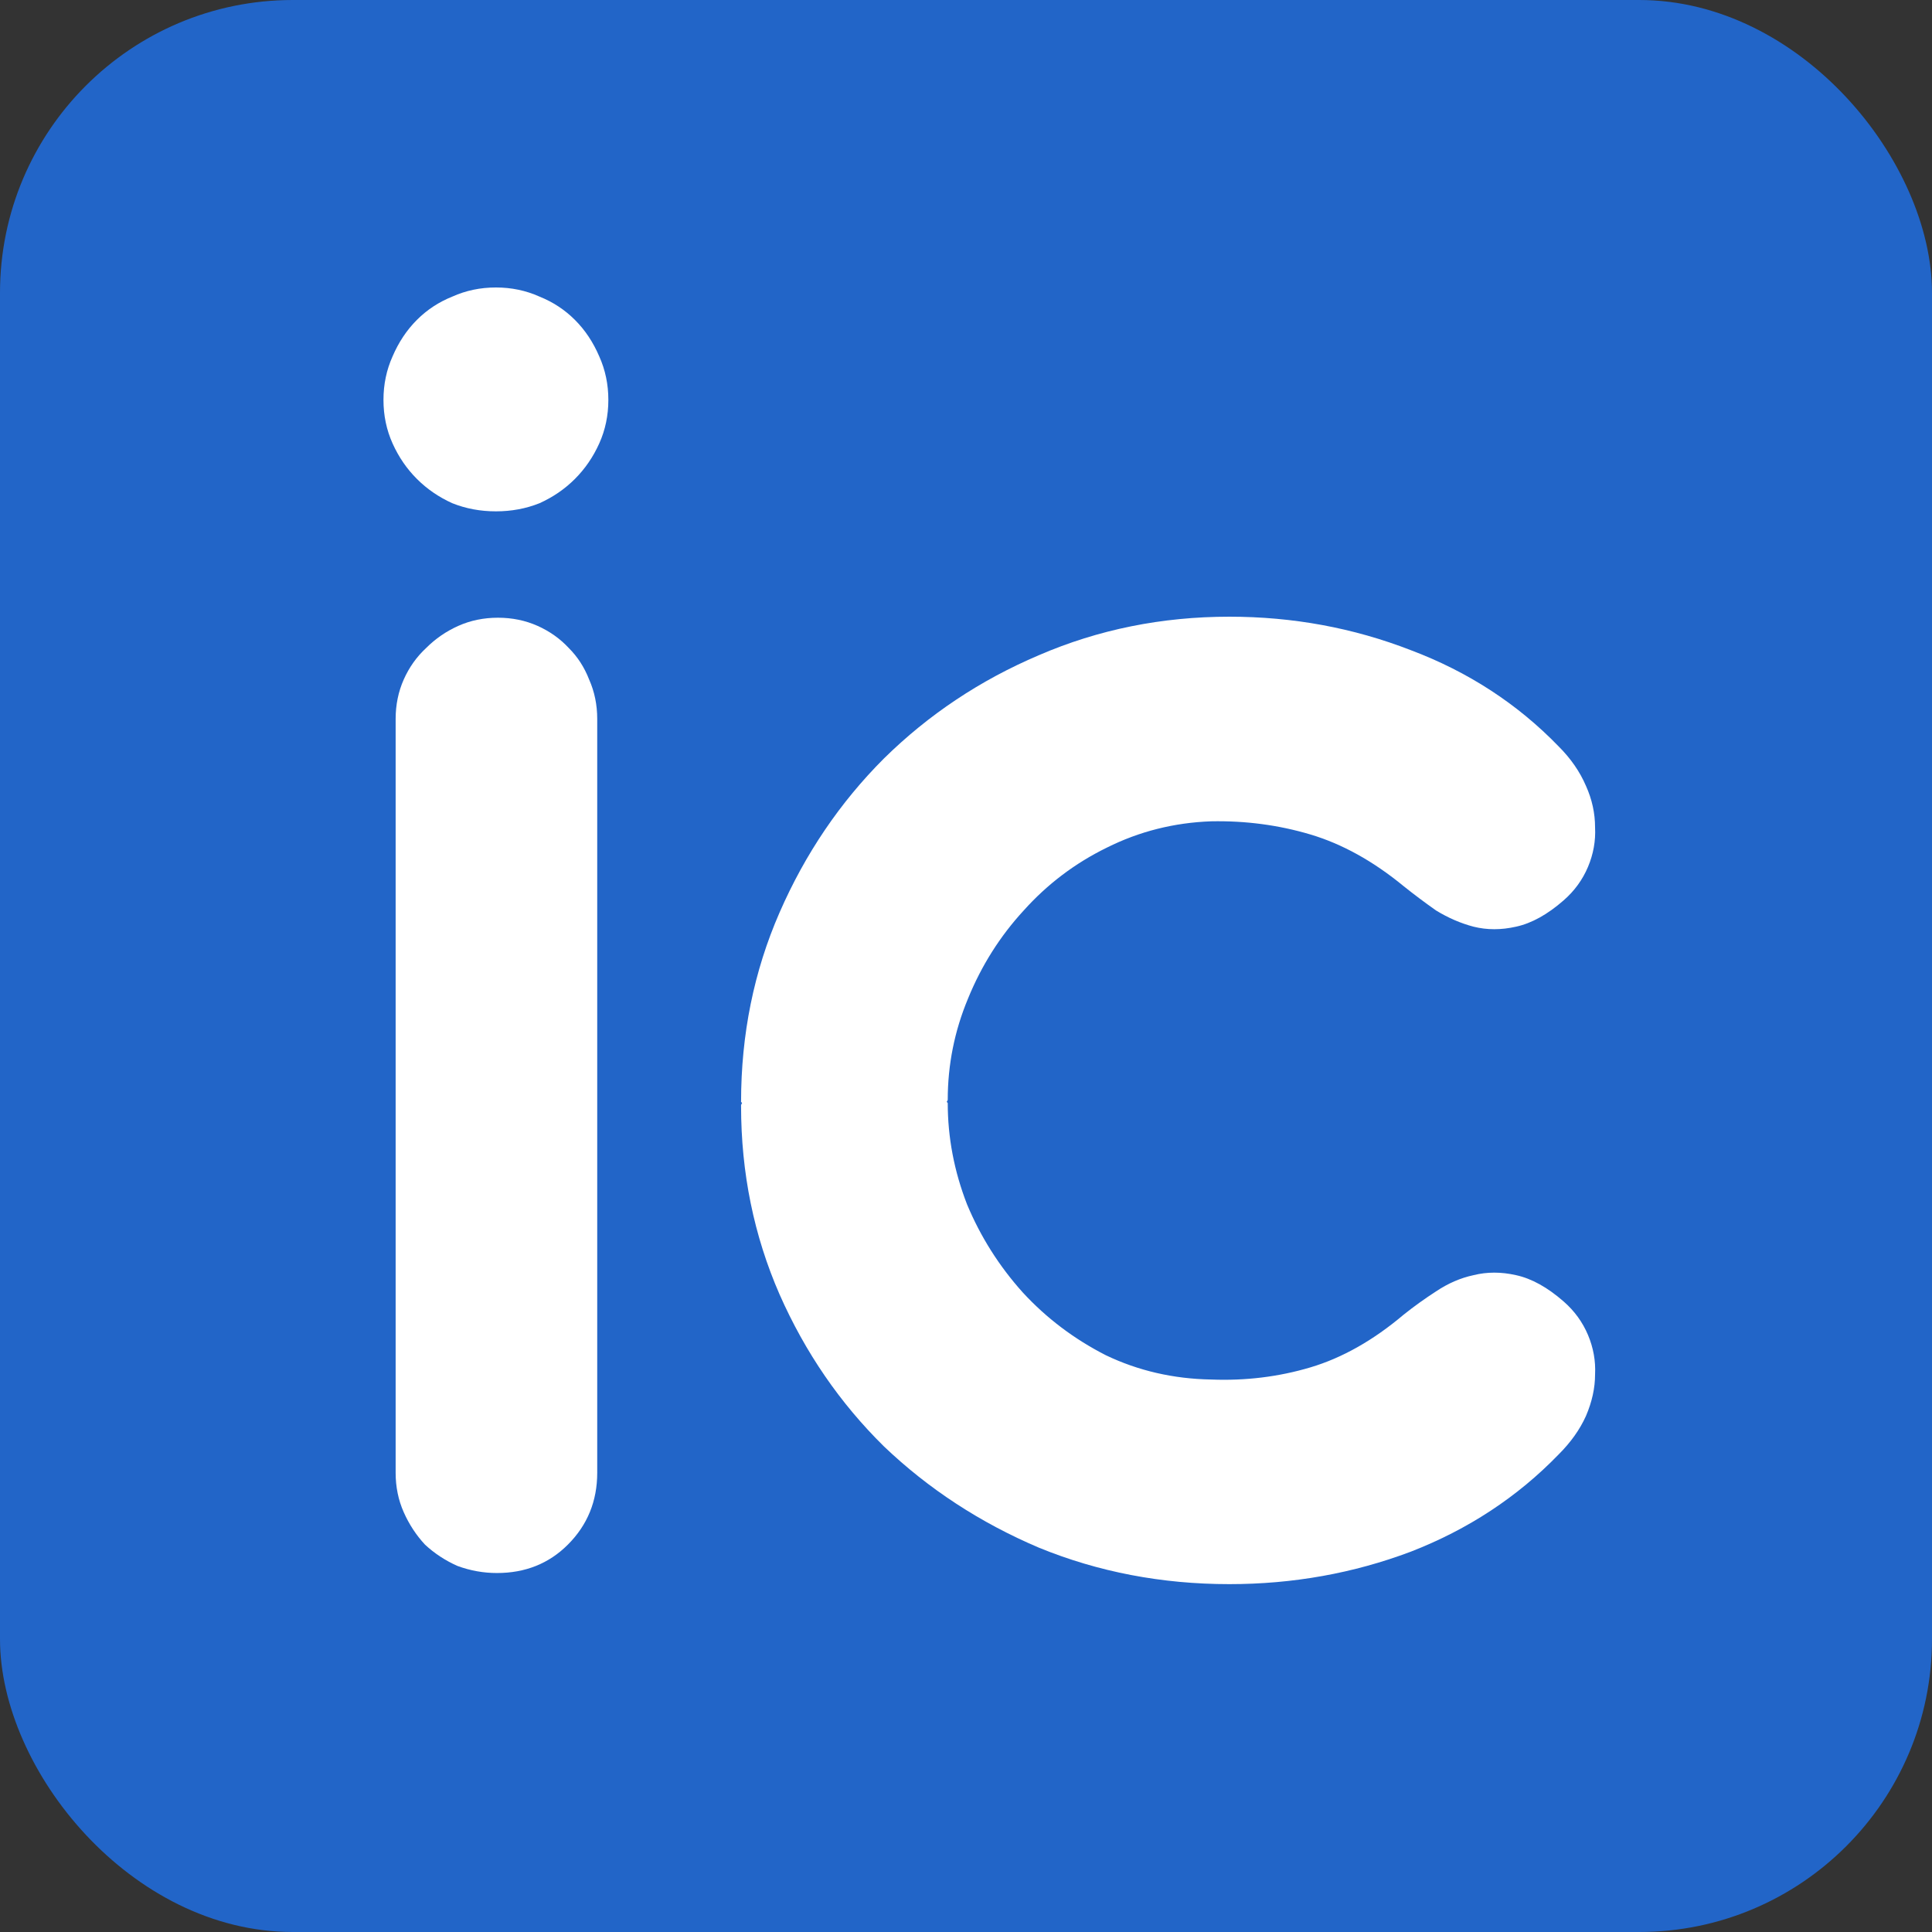 <?xml version="1.0" encoding="UTF-8" standalone="no"?>
<!-- Created with Inkscape (http://www.inkscape.org/) -->

<svg
   width="512"
   height="512"
   viewBox="0 0 135.467 135.467"
   version="1.1"
   id="svg5"
   sodipodi:docname="favicon4.svg"
   inkscape:version="1.2.2 (732a01da63, 2022-12-09)"
   inkscape:export-filename="favicon3.png"
   inkscape:export-xdpi="96"
   inkscape:export-ydpi="96"
   xmlns:inkscape="http://www.inkscape.org/namespaces/inkscape"
   xmlns:sodipodi="http://sodipodi.sourceforge.net/DTD/sodipodi-0.dtd"
   xmlns="http://www.w3.org/2000/svg"
   xmlns:svg="http://www.w3.org/2000/svg">
  <rect x="0" y="0" width="135.467" height="135.467" fill="#333333" stroke="none"/>
  <sodipodi:namedview
     id="namedview4841"
     pagecolor="#ffffff"
     bordercolor="#111111"
     borderopacity="1"
     inkscape:showpageshadow="0"
     inkscape:pageopacity="0"
     inkscape:pagecheckerboard="1"
     inkscape:deskcolor="#d1d1d1"
     showgrid="false"
     inkscape:zoom="1.6191406"
     inkscape:cx="181.269"
     inkscape:cy="256.30881"
     inkscape:window-width="1920"
     inkscape:window-height="1009"
     inkscape:window-x="-8"
     inkscape:window-y="-8"
     inkscape:window-maximized="1"
     inkscape:current-layer="svg5" />
  <defs
     id="defs2" />
  <g
     id="layer1"
     style="display:inline;fill:#2265c8;fill-opacity:1">
    <rect
       style="fill:#2265c8;fill-opacity:1;stroke-width:0.265"
       id="rect9556"
       width="135.467"
       height="135.467"
       x="0"
       y="0"
       ry="20.534" />
  </g>
  <g
     id="layer12"
     transform="translate(-0.529,0.529)">
    <g
       aria-label="ic"
       id="text10076"
       style="font-weight:600;font-size:142.064px;font-family:'Antipasto Pro';-inkscape-font-specification:'Antipasto Pro, Semi-Bold';fill:#ffffff;stroke-width:0.238">
      <path
         d="m 27.417,27.512 q 0,1.634 0.639,3.054 0.639,1.421 1.705,2.486 1.065,1.065 2.486,1.705 1.421,0.568 3.054,0.568 1.634,0 3.054,-0.568 1.421,-0.639 2.486,-1.705 1.065,-1.065 1.705,-2.486 0.639,-1.421 0.639,-3.054 0,-1.634 -0.639,-3.054 -0.639,-1.492 -1.705,-2.557 -1.065,-1.065 -2.486,-1.634 -1.421,-0.639 -3.054,-0.639 -1.634,0 -3.054,0.639 -1.421,0.568 -2.486,1.634 -1.065,1.065 -1.705,2.557 -0.639,1.421 -0.639,3.054 z m 14.988,22.375 q 0,-1.492 -0.568,-2.77 -0.497,-1.279 -1.421,-2.202 -0.923,-0.994 -2.202,-1.563 -1.279,-0.568 -2.77,-0.568 -1.492,0 -2.77,0.568 -1.279,0.568 -2.273,1.563 -0.994,0.923 -1.563,2.202 -0.568,1.279 -0.568,2.77 v 52.848 q 0,1.492 0.568,2.77 0.568,1.279 1.492,2.273 0.994,0.923 2.273,1.492 1.35,0.497 2.77,0.497 2.983,0 4.972,-1.989 2.06,-2.06 2.06,-5.043 z"
         id="path394" />
      <path
         d="m 66.982,76.595 -0.071,0.142 0.071,0.071 q 0,3.623 1.35,7.103 1.421,3.41 3.907,6.18 2.486,2.699 5.825,4.404 3.41,1.634 7.387,1.705 3.623,0.142 6.961,-0.852 3.339,-0.994 6.535,-3.694 1.065,-0.852 2.273,-1.634 1.279,-0.852 2.628,-1.137 1.421,-0.355 2.983,0 1.634,0.355 3.338,1.847 1.137,0.994 1.705,2.344 0.568,1.35 0.497,2.77 0,1.421 -0.639,2.912 -0.639,1.421 -1.918,2.699 -4.333,4.475 -10.371,6.819 -6.038,2.273 -12.715,2.273 -7.103,0 -13.354,-2.557 -6.18,-2.628 -10.868,-7.103 -4.617,-4.546 -7.316,-10.655 -2.699,-6.18 -2.699,-13.212 v -0.071 l 0.071,-0.142 -0.071,-0.071 q 0,-7.103 2.699,-13.283 2.699,-6.18 7.316,-10.797 4.688,-4.617 10.868,-7.245 6.251,-2.699 13.354,-2.699 6.677,0 12.715,2.344 6.038,2.273 10.371,6.748 1.279,1.279 1.918,2.77 0.639,1.421 0.639,2.912 0.071,1.421 -0.497,2.77 -0.568,1.35 -1.705,2.344 -1.705,1.492 -3.338,1.847 -1.563,0.355 -2.983,0 -1.35,-0.355 -2.628,-1.137 -1.208,-0.852 -2.273,-1.705 -3.196,-2.628 -6.535,-3.623 -3.339,-0.994 -6.961,-0.923 -3.907,0.142 -7.316,1.847 -3.339,1.634 -5.825,4.404 -2.486,2.699 -3.907,6.18 -1.421,3.41 -1.421,7.103 z"
         id="path396" />
    </g>
  </g>
</svg>

